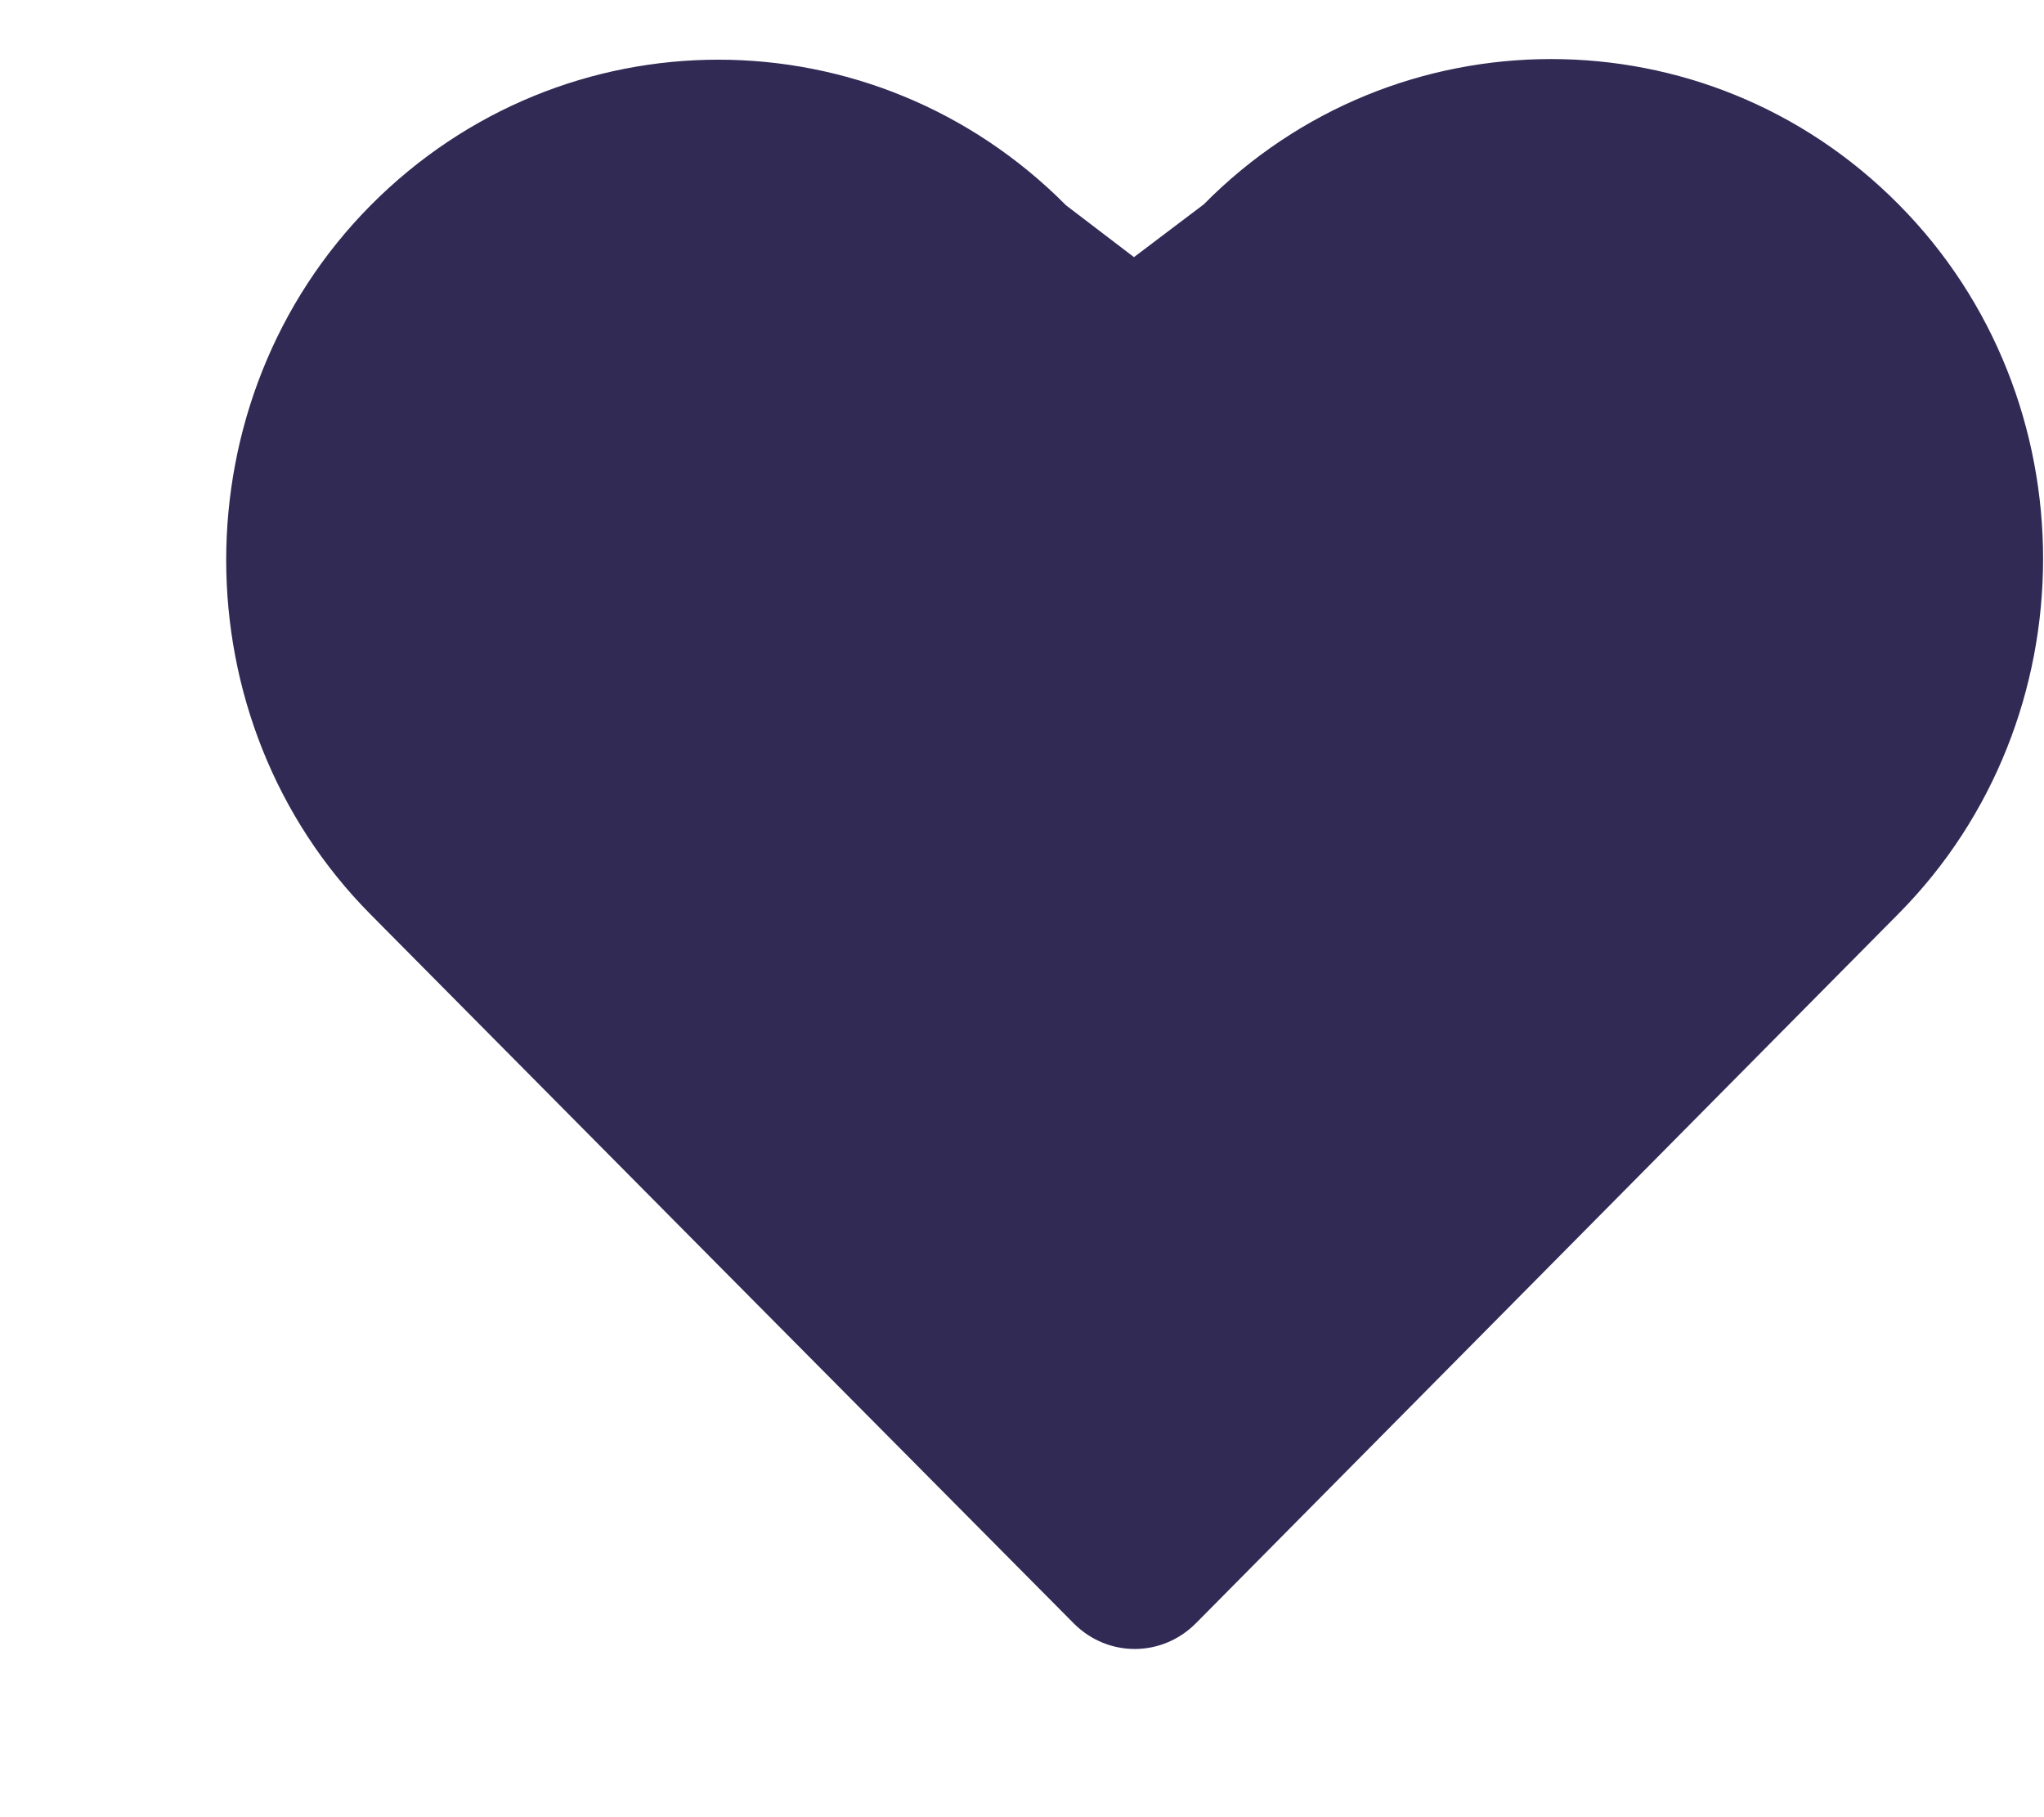 <?xml version="1.0" encoding="UTF-8"?> <svg xmlns="http://www.w3.org/2000/svg" width="9" height="8" viewBox="0 0 9 8" fill="none"> <path d="M6.83 0.26C7.383 0.26 7.936 0.472 8.36 0.9C9.209 1.755 9.207 3.167 8.36 4.022L5.267 7.145C5.118 7.296 4.881 7.298 4.73 7.149C3.697 6.109 2.664 5.067 1.632 4.026C0.784 3.172 0.784 1.759 1.632 0.904C2.481 0.049 3.845 0.049 4.694 0.904L4.993 1.132L5.3 0.9C5.723 0.472 6.276 0.26 6.83 0.26Z" fill="#312A55"></path> </svg> 